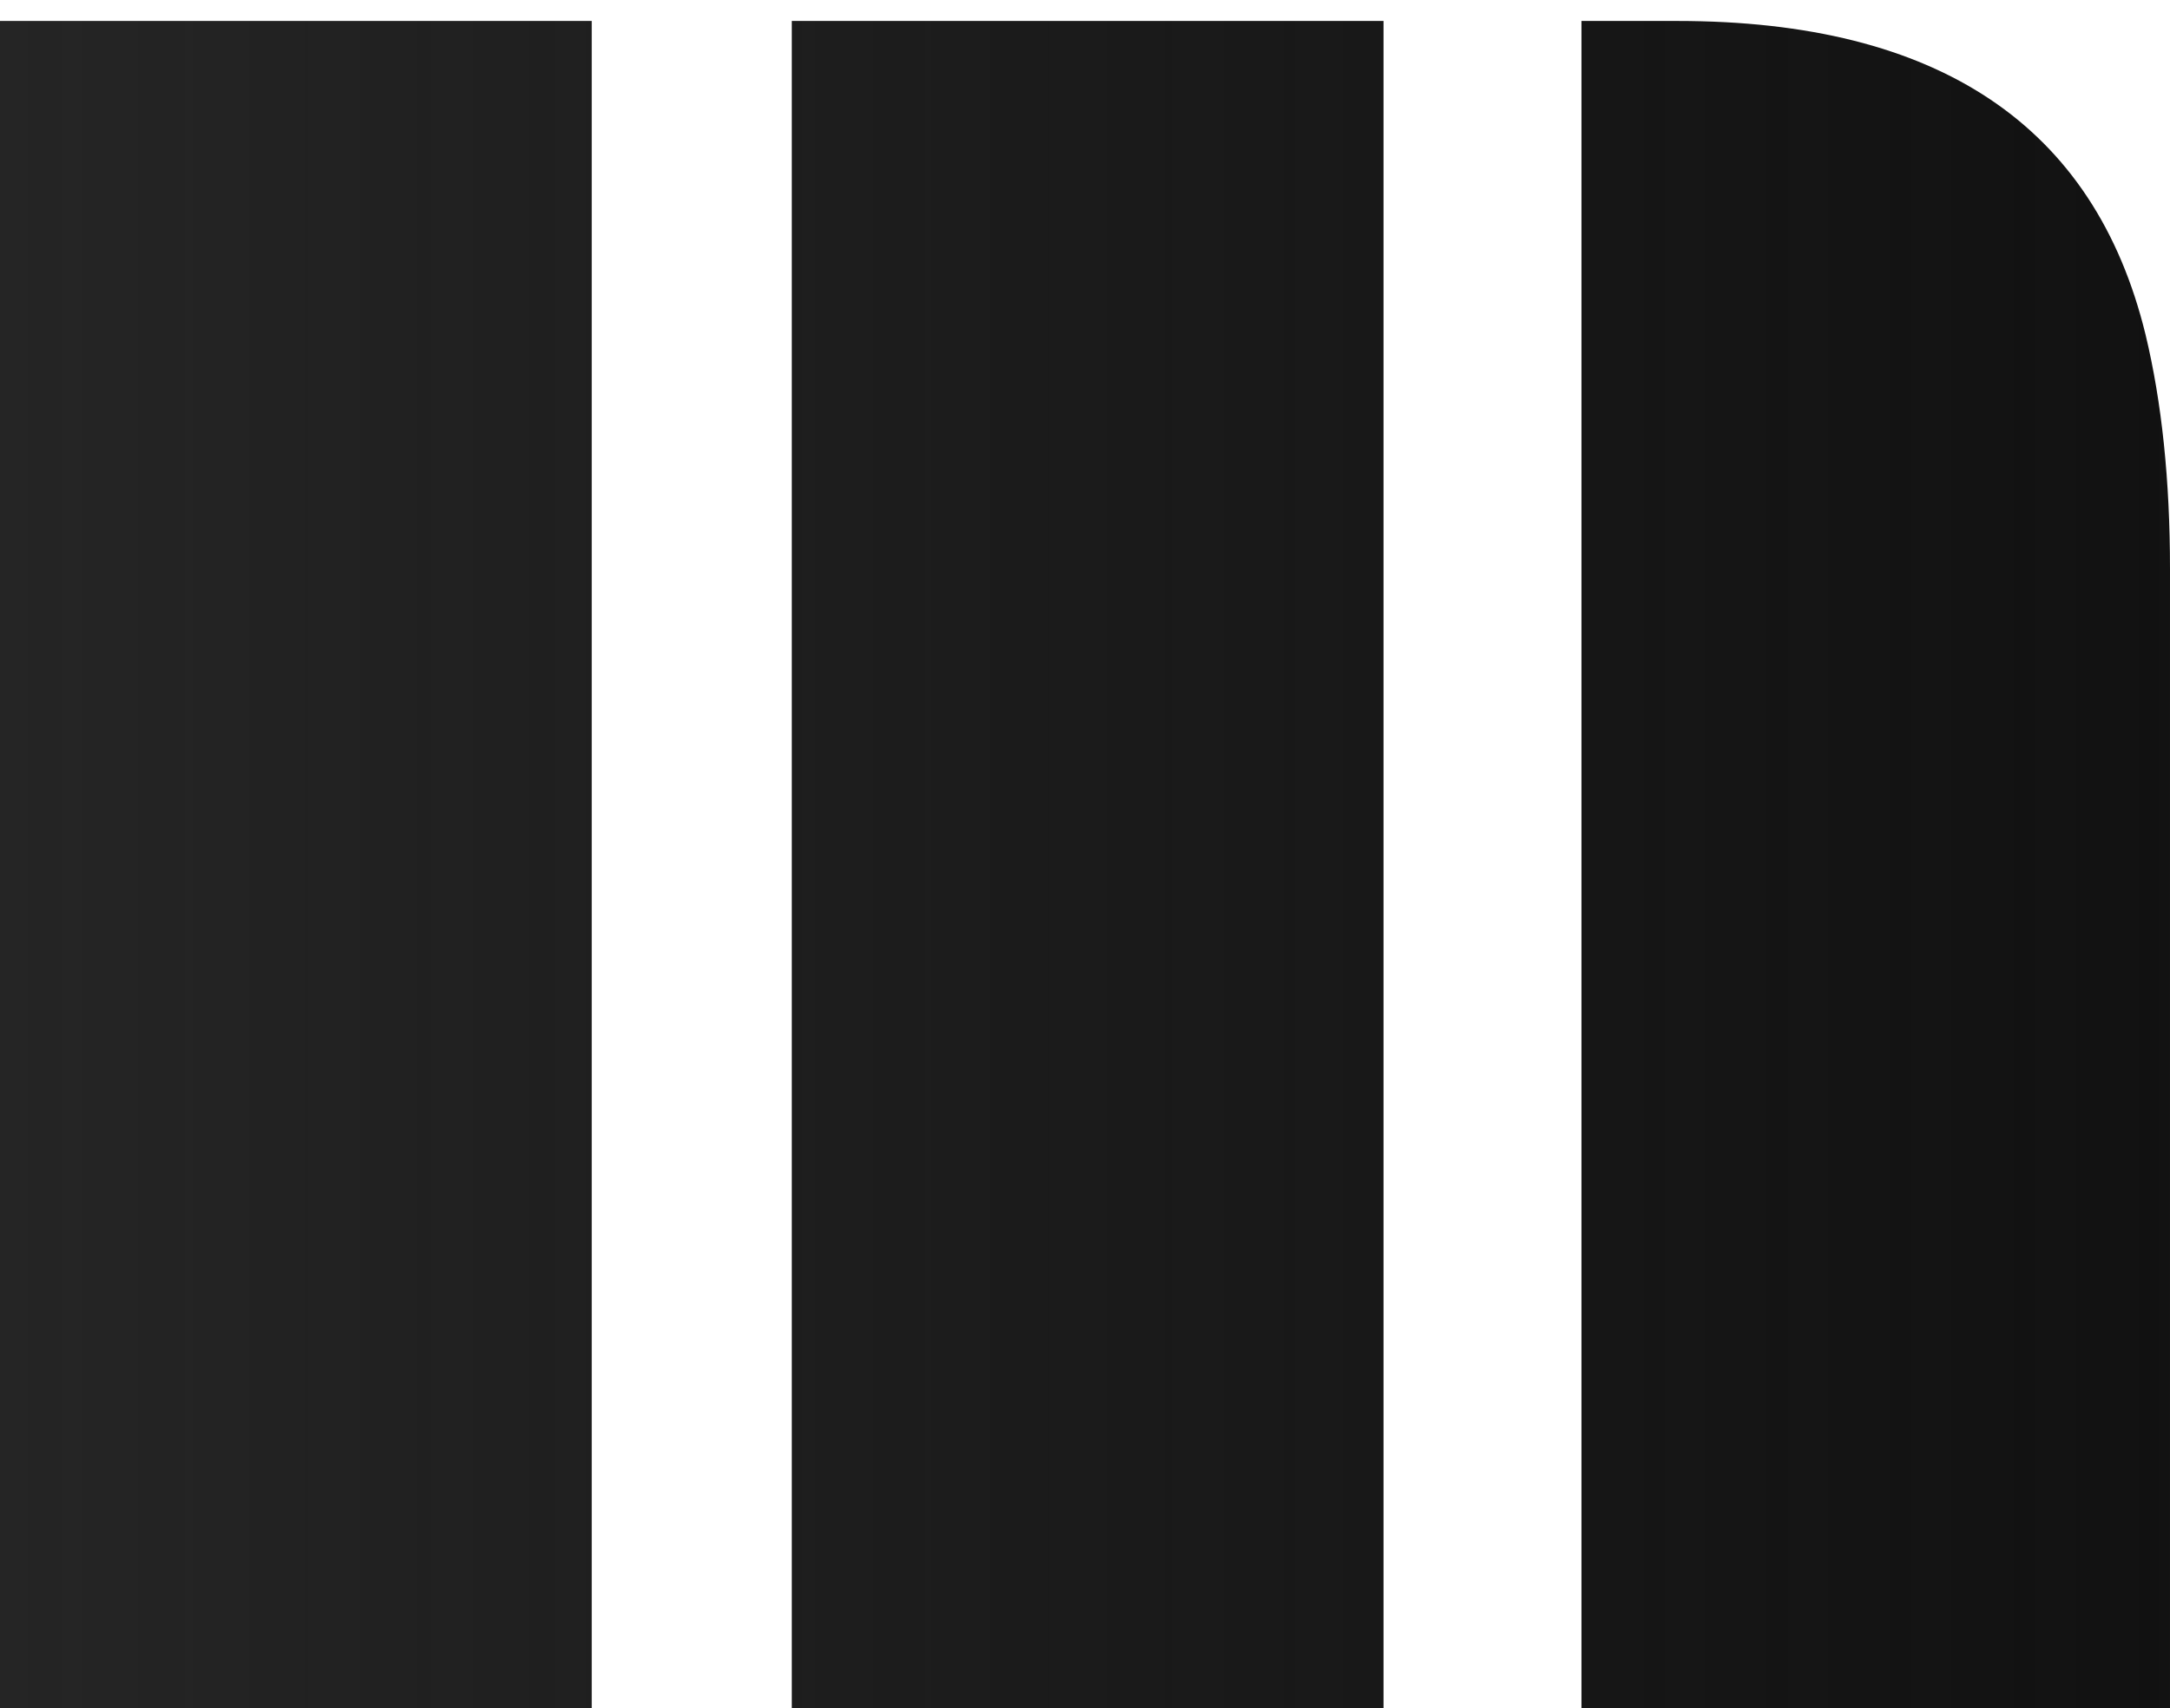 <?xml version="1.0" encoding="UTF-8" standalone="no"?>
<!-- Created with Inkscape (http://www.inkscape.org/) -->

<svg
   width="185.903mm"
   height="146.357mm"
   viewBox="0 0 185.903 146.357"
   version="1.1"
   id="svg1"
   xmlns:xlink="http://www.w3.org/1999/xlink"
   xmlns="http://www.w3.org/2000/svg"
   xmlns:svg="http://www.w3.org/2000/svg">
  <defs
     id="defs1">
    <linearGradient
       id="linearGradient1">
      <stop
         style="stop-color:#252525;stop-opacity:1;"
         offset="0"
         id="stop1" />
      <stop
         style="stop-color:#000000;stop-opacity:0.931;"
         offset="1"
         id="stop2" />
    </linearGradient>
    <linearGradient
       xlink:href="#linearGradient1"
       id="linearGradient2"
       x1="56.91"
       y1="104.593"
       x2="242.814"
       y2="104.593"
       gradientUnits="userSpaceOnUse"
       gradientTransform="translate(0,1.796)" />
  </defs>
  <g
     id="layer1"
     transform="translate(-56.91,-31.415)">
    <path
       style="font-size:192px;font-family:Plaster;-inkscape-font-specification:Plaster;white-space:pre;fill:url(#linearGradient2);stroke-width:1.056"
       d="m 192.394,33.211 h 8.206 q 33.552,0 40.116,26.864 2.097,8.704 2.097,20.094 v 99.398 h -50.419 z m -67.651,0 h 50.693 V 179.568 h -50.693 z m -67.833,0 H 107.603 V 179.568 H 56.91 Z"
       id="text1"
       aria-label="M" />
  </g>
</svg>

